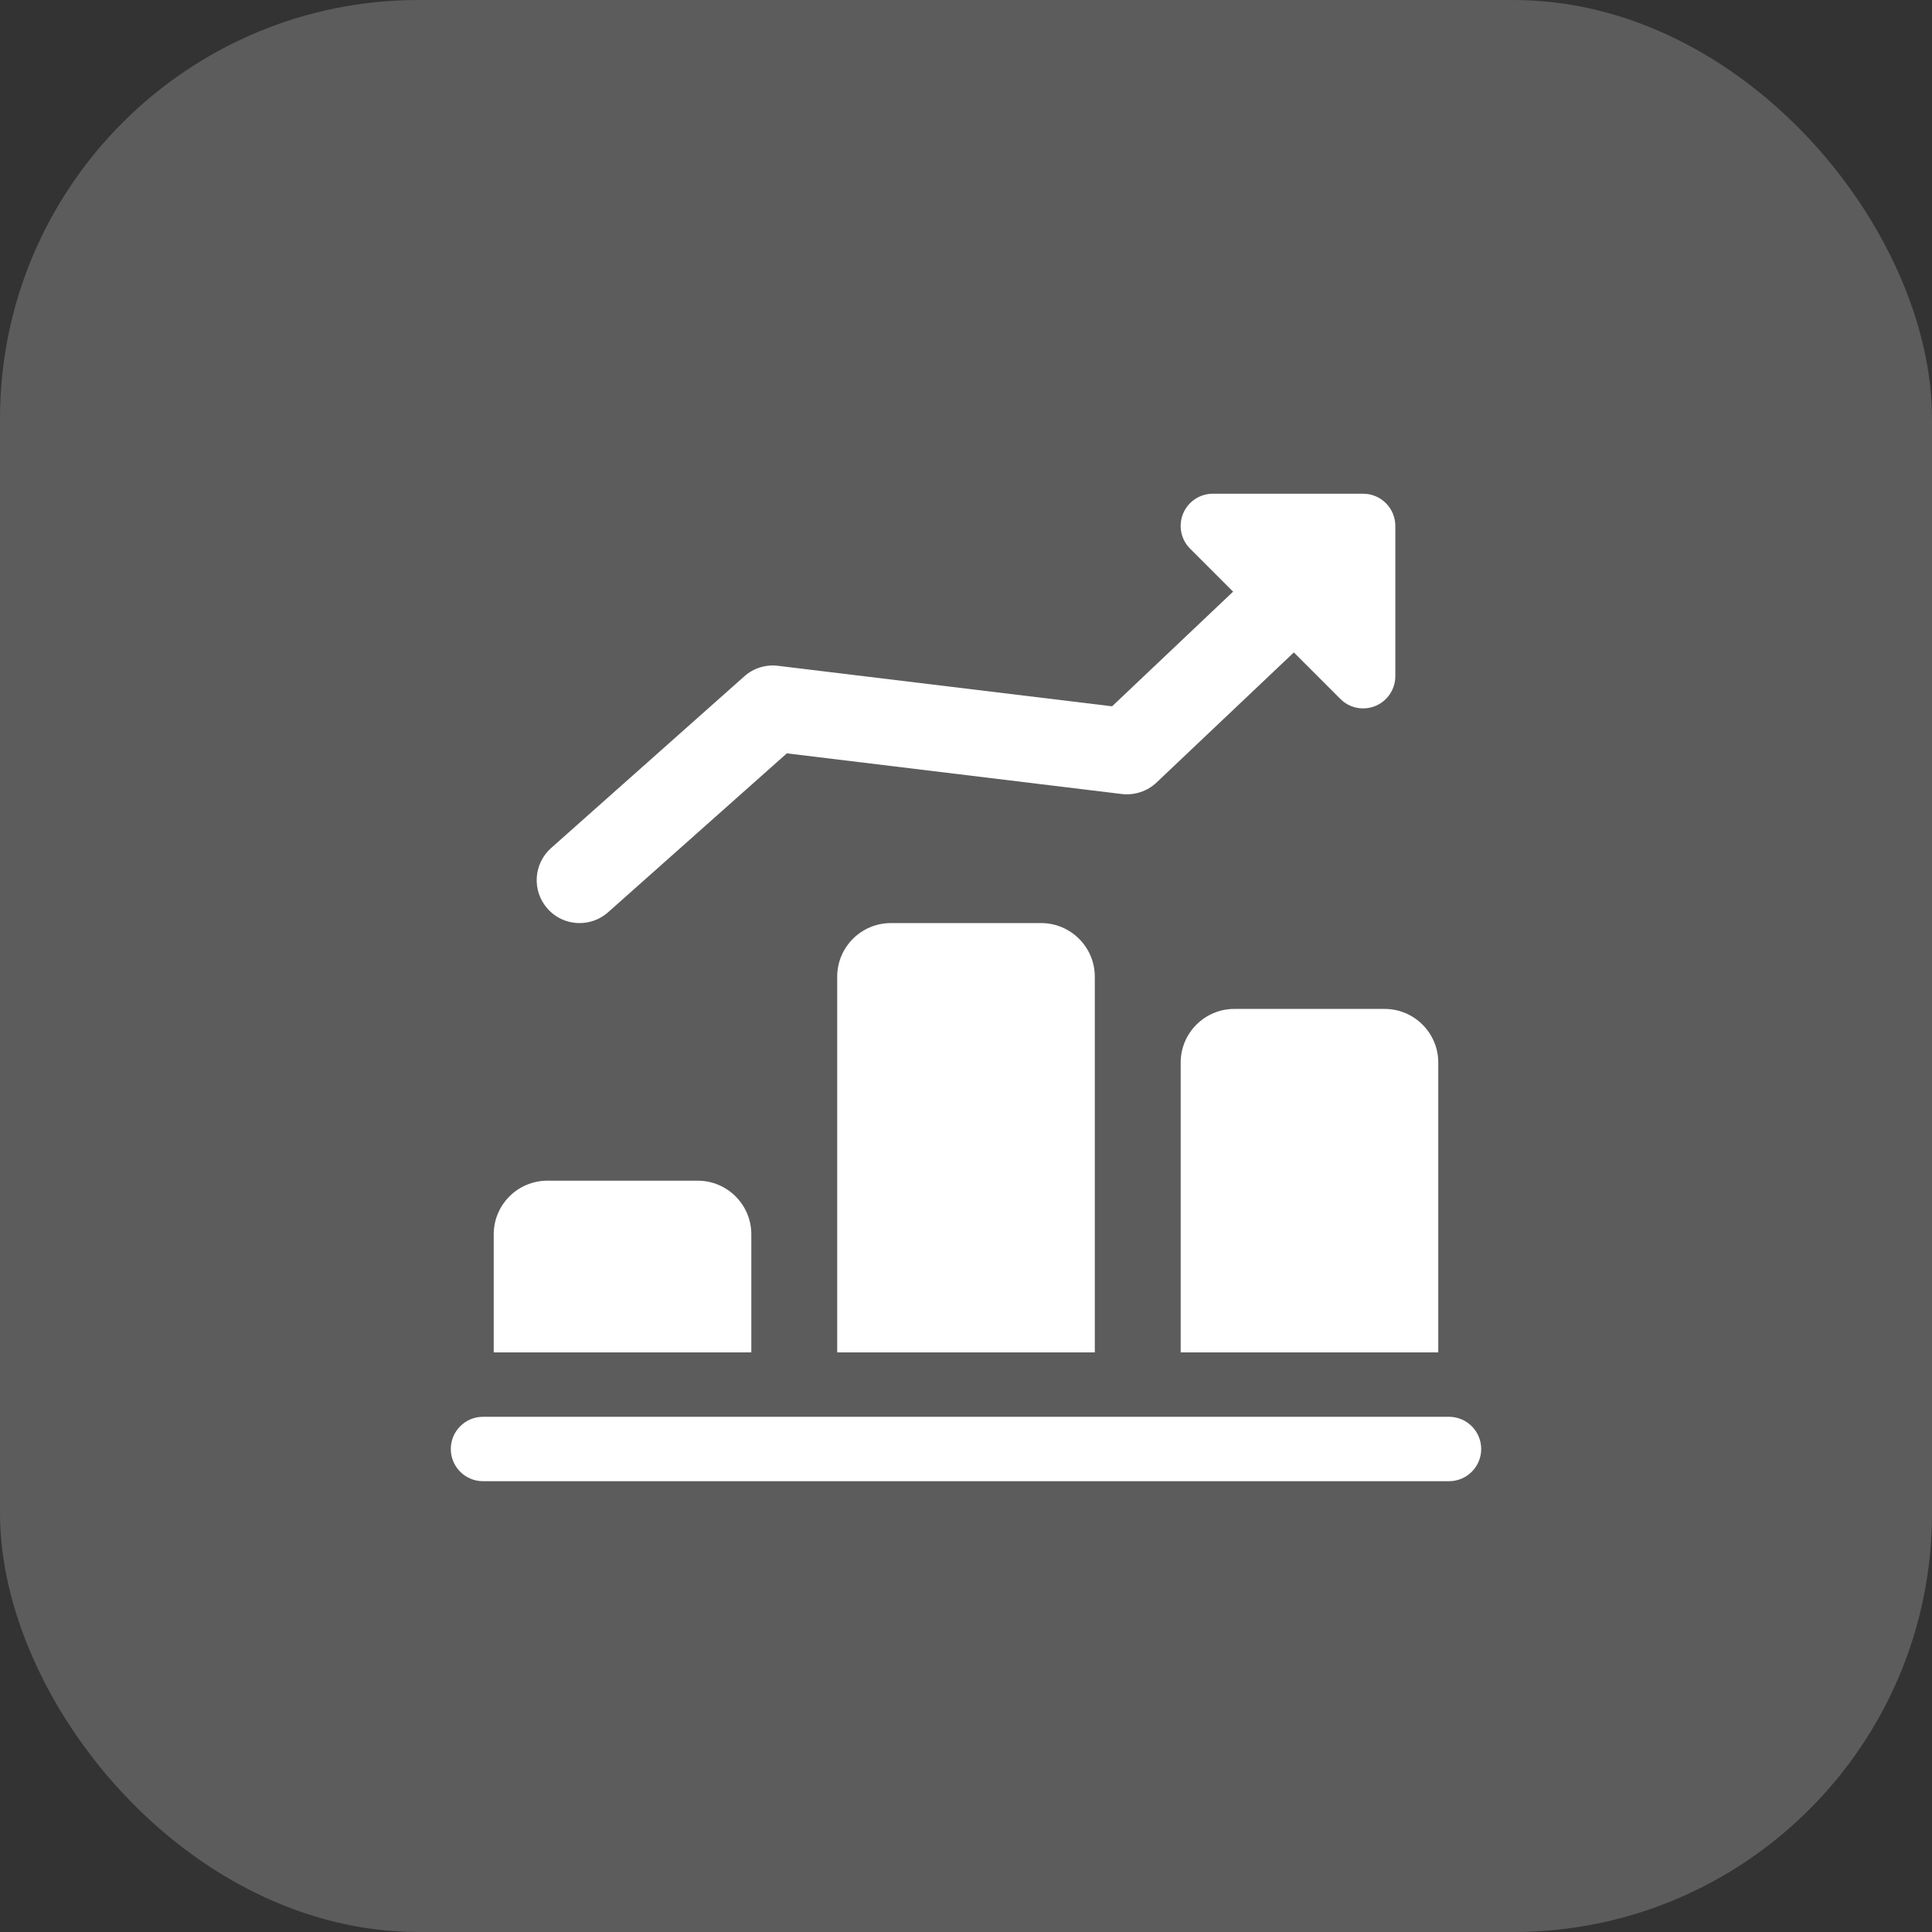 <svg width="60" height="60" viewBox="0 0 60 60" fill="none" xmlns="http://www.w3.org/2000/svg">
<rect x="0" y="0" width="60" height="60" fill="#333333" stroke="none"/>
<rect opacity="0.2" width="60" height="60" rx="13" fill="white"/>
<g clip-path="url(#clip0_1344_74)">
<path d="M18 28.667C17.633 28.667 17.267 28.516 17.004 28.22C16.515 27.669 16.564 26.827 17.115 26.337L23.115 21.004C23.4 20.749 23.781 20.631 24.16 20.677L34.537 21.935L40.416 16.365C40.951 15.861 41.796 15.881 42.3 16.417C42.807 16.952 42.784 17.796 42.249 18.303L35.916 24.303C35.628 24.576 35.231 24.705 34.839 24.659L24.436 23.396L18.885 28.331C18.632 28.556 18.315 28.667 18 28.667Z" fill="white"/>
<path d="M42.333 22C42.073 22 41.817 21.899 41.627 21.707L36.96 17.04C36.673 16.755 36.589 16.324 36.742 15.951C36.897 15.577 37.261 15.333 37.666 15.333H42.333C42.885 15.333 43.333 15.781 43.333 16.333V21C43.333 21.404 43.089 21.769 42.716 21.924C42.592 21.975 42.462 22 42.333 22Z" fill="white"/>
<path d="M23.333 38.333V42H15.333V38.333C15.333 37.413 16.08 36.667 17 36.667H21.666C22.586 36.667 23.333 37.413 23.333 38.333Z" fill="white"/>
<path d="M34 30.333V42H26V30.333C26 29.413 26.747 28.667 27.667 28.667H32.333C33.253 28.667 34 29.413 34 30.333Z" fill="white"/>
<path d="M44.667 33V42H36.667V33C36.667 32.08 37.414 31.333 38.334 31.333H43C43.92 31.333 44.667 32.08 44.667 33Z" fill="white"/>
<path d="M45 46H15C14.448 46 14 45.552 14 45C14 44.448 14.448 44 15 44H45C45.552 44 46 44.448 46 45C46 45.552 45.552 46 45 46Z" fill="white"/>
</g>
<defs>
<clipPath id="clip0_1344_74">
<rect width="32" height="32" fill="white" transform="translate(14 14)"/>
</clipPath>
</defs>
</svg>

